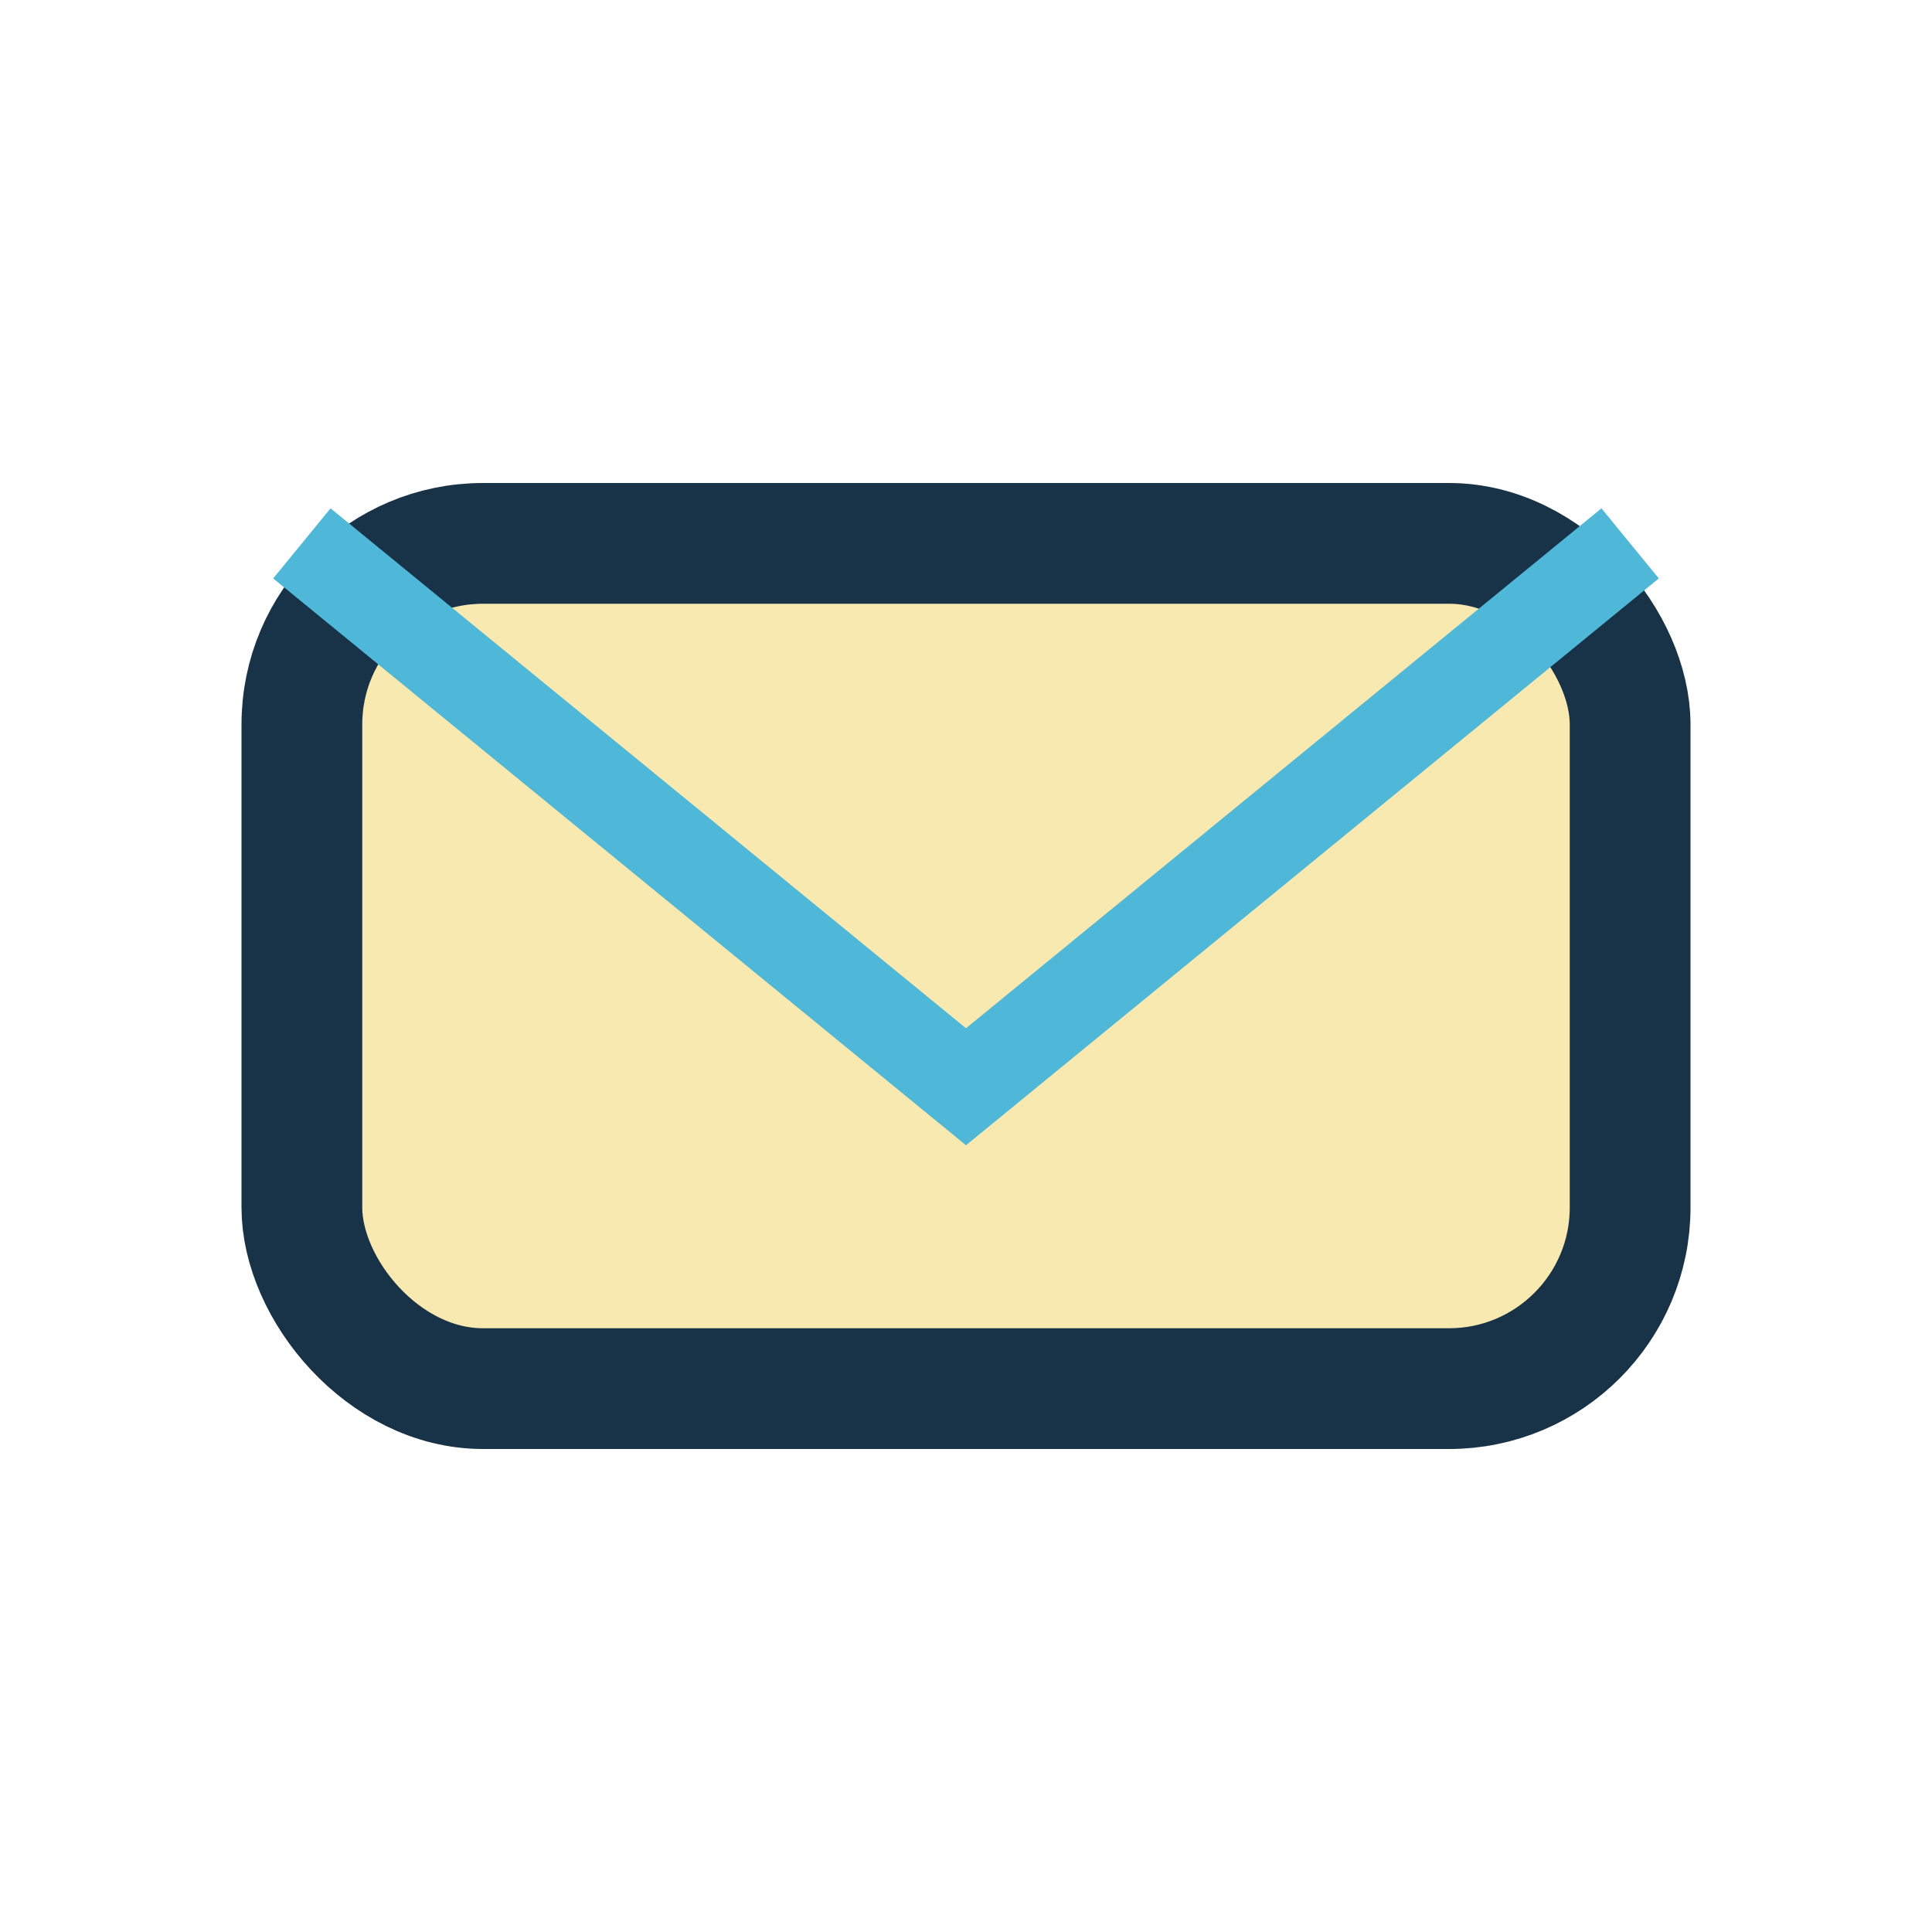<?xml version="1.0" encoding="UTF-8"?>
<svg xmlns="http://www.w3.org/2000/svg" width="32" height="32" viewBox="0 0 32 32"><rect x="5" y="9" width="22" height="14" rx="3" fill="#F8E9B0" stroke="#183247" stroke-width="2"/><path d="M5 9l11 9 11-9" stroke="#4FB7D8" stroke-width="1.5" fill="none"/></svg>